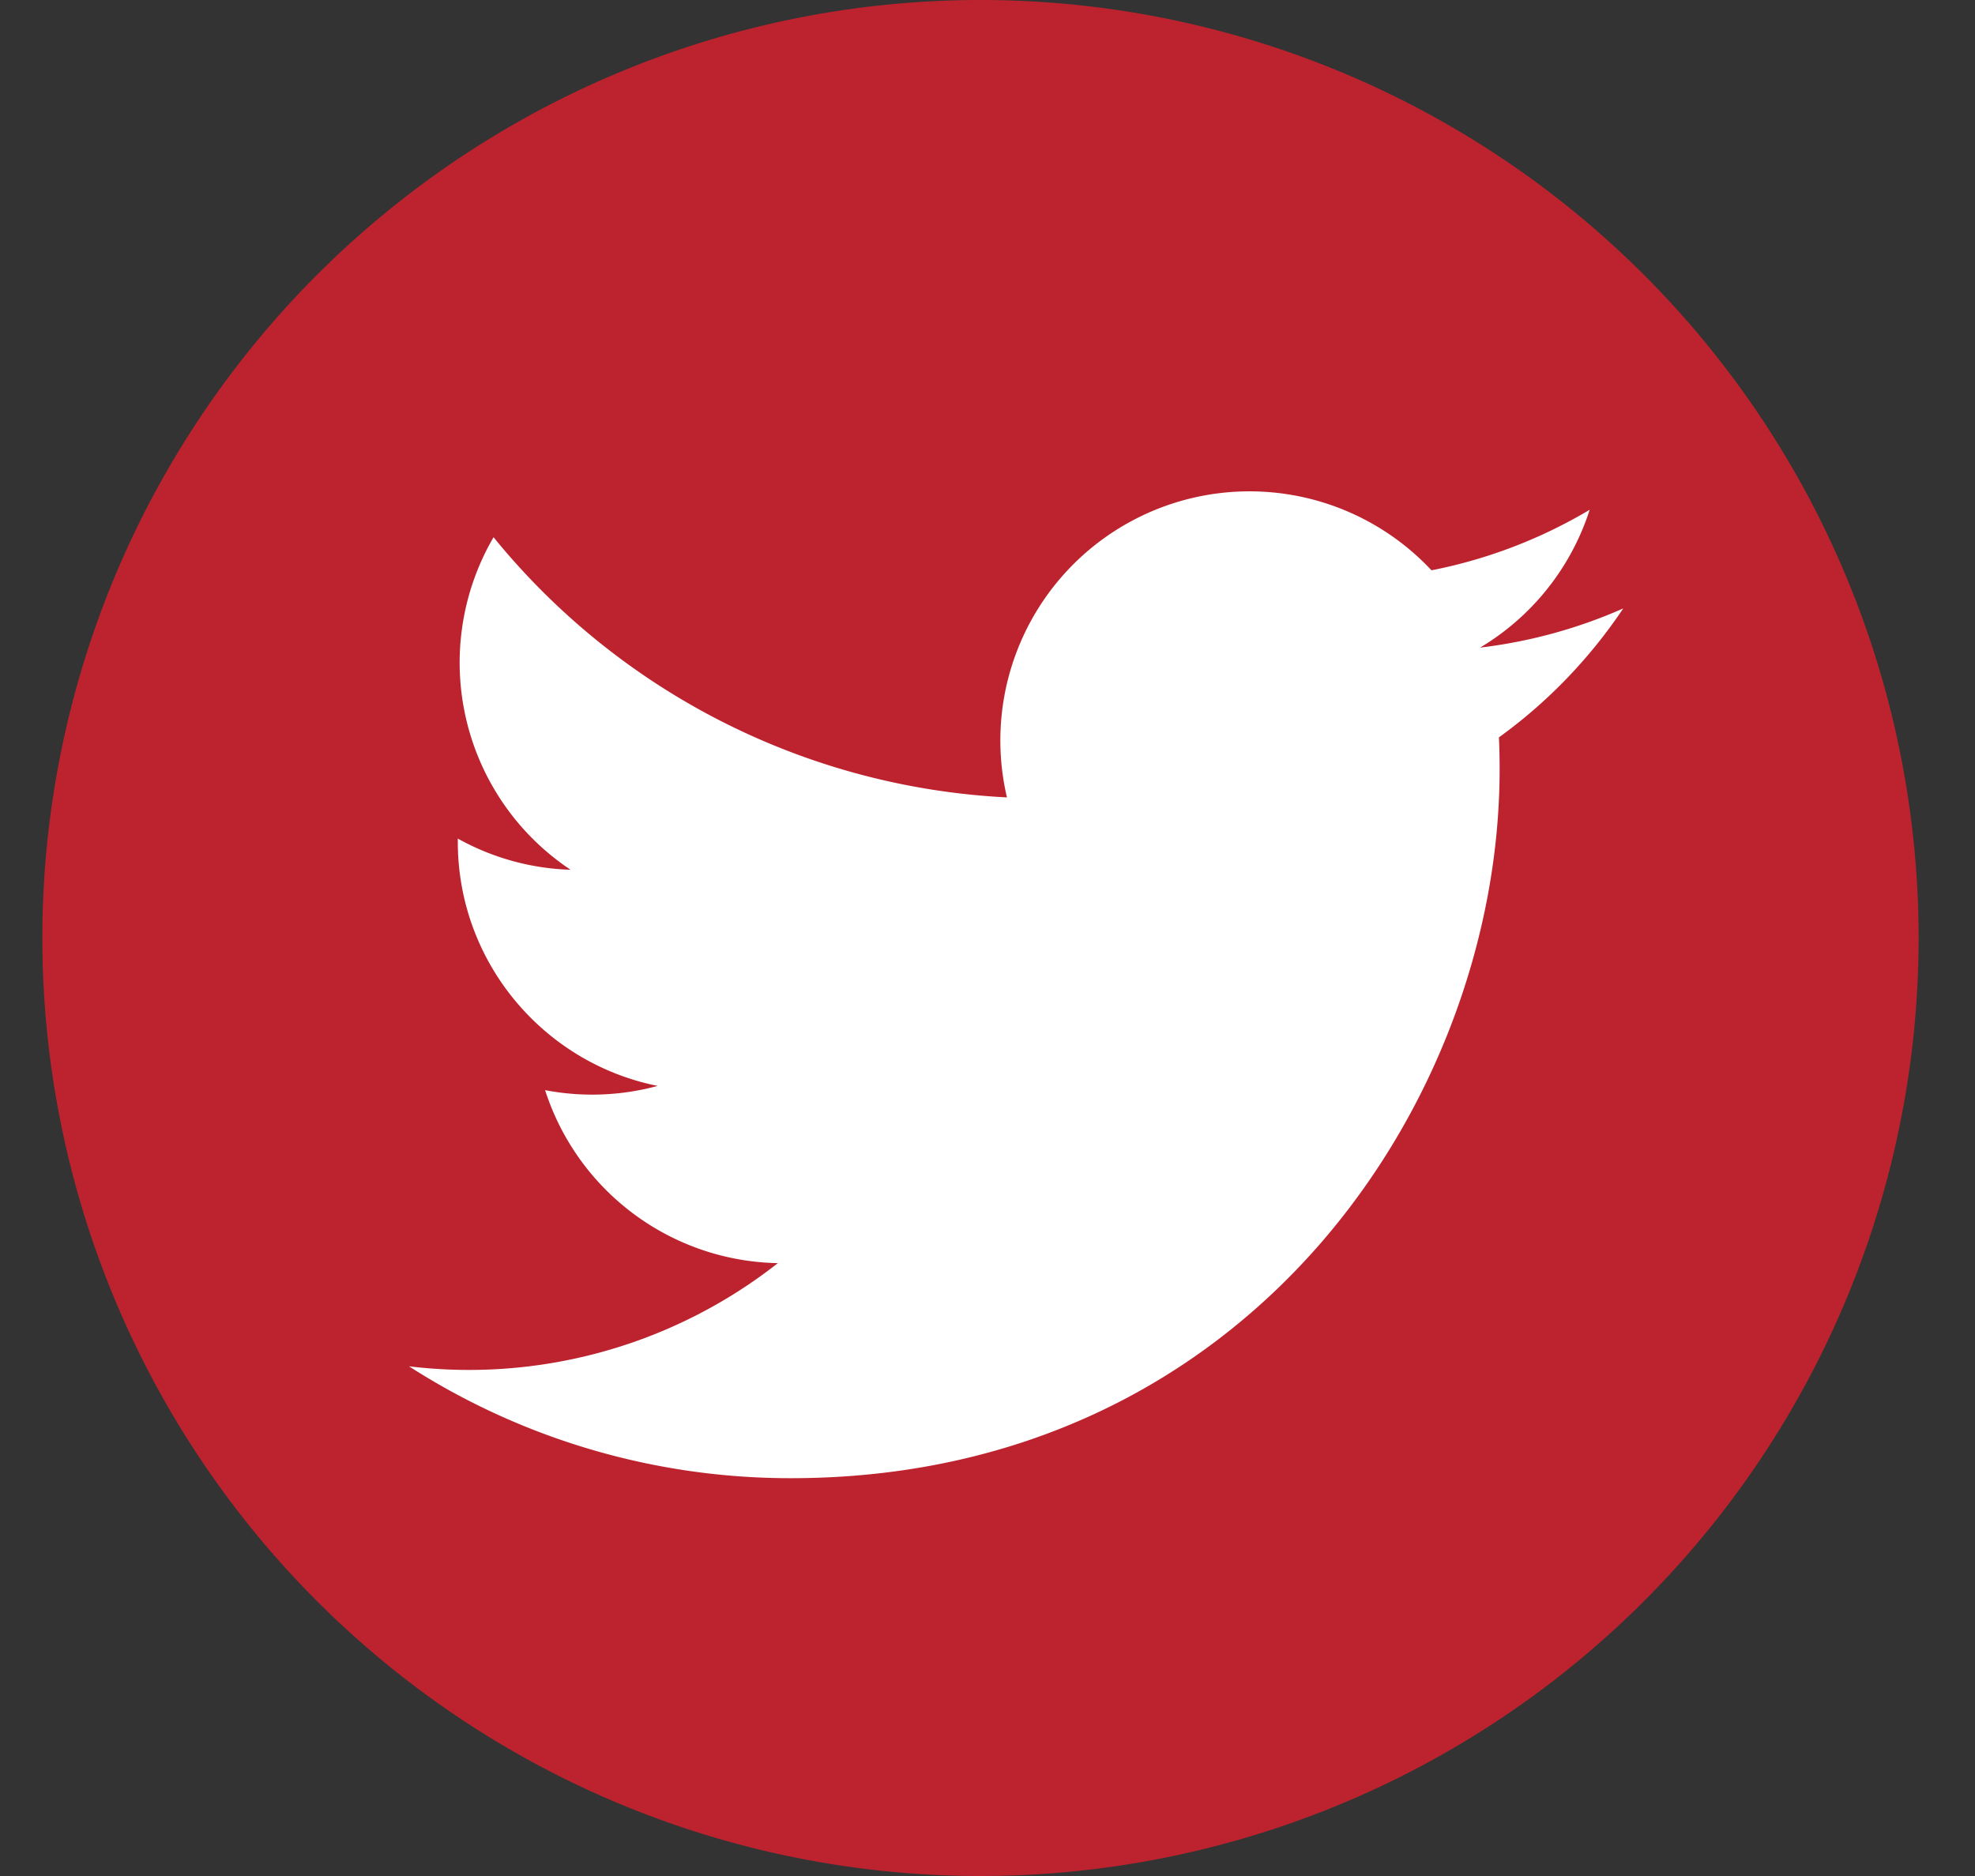 <svg width="20" height="19" xmlns="http://www.w3.org/2000/svg"><rect width="100%" height="100%" fill="#333333" stroke="none"/><g fill="none" fill-rule="evenodd"><path d="M19.429 9.5a9.5 9.5 0 11-19 0 9.5 9.5 0 0119 0" fill="#BD232E"/><path d="M8.009 14.971c4.64 0 7.177-3.844 7.177-7.177 0-.11-.002-.218-.007-.326.493-.356.92-.8 1.259-1.306-.452.2-.939.336-1.45.397a2.525 2.525 0 001.11-1.396 5.02 5.02 0 01-1.602.613 2.523 2.523 0 00-4.299 2.3 7.162 7.162 0 01-5.199-2.635 2.521 2.521 0 00.78 3.368 2.505 2.505 0 01-1.142-.316v.032c0 1.222.87 2.242 2.024 2.473a2.533 2.533 0 01-1.14.043 2.525 2.525 0 002.357 1.752 5.061 5.061 0 01-3.735 1.045 7.141 7.141 0 003.867 1.133" fill="#FFF"/></g></svg>